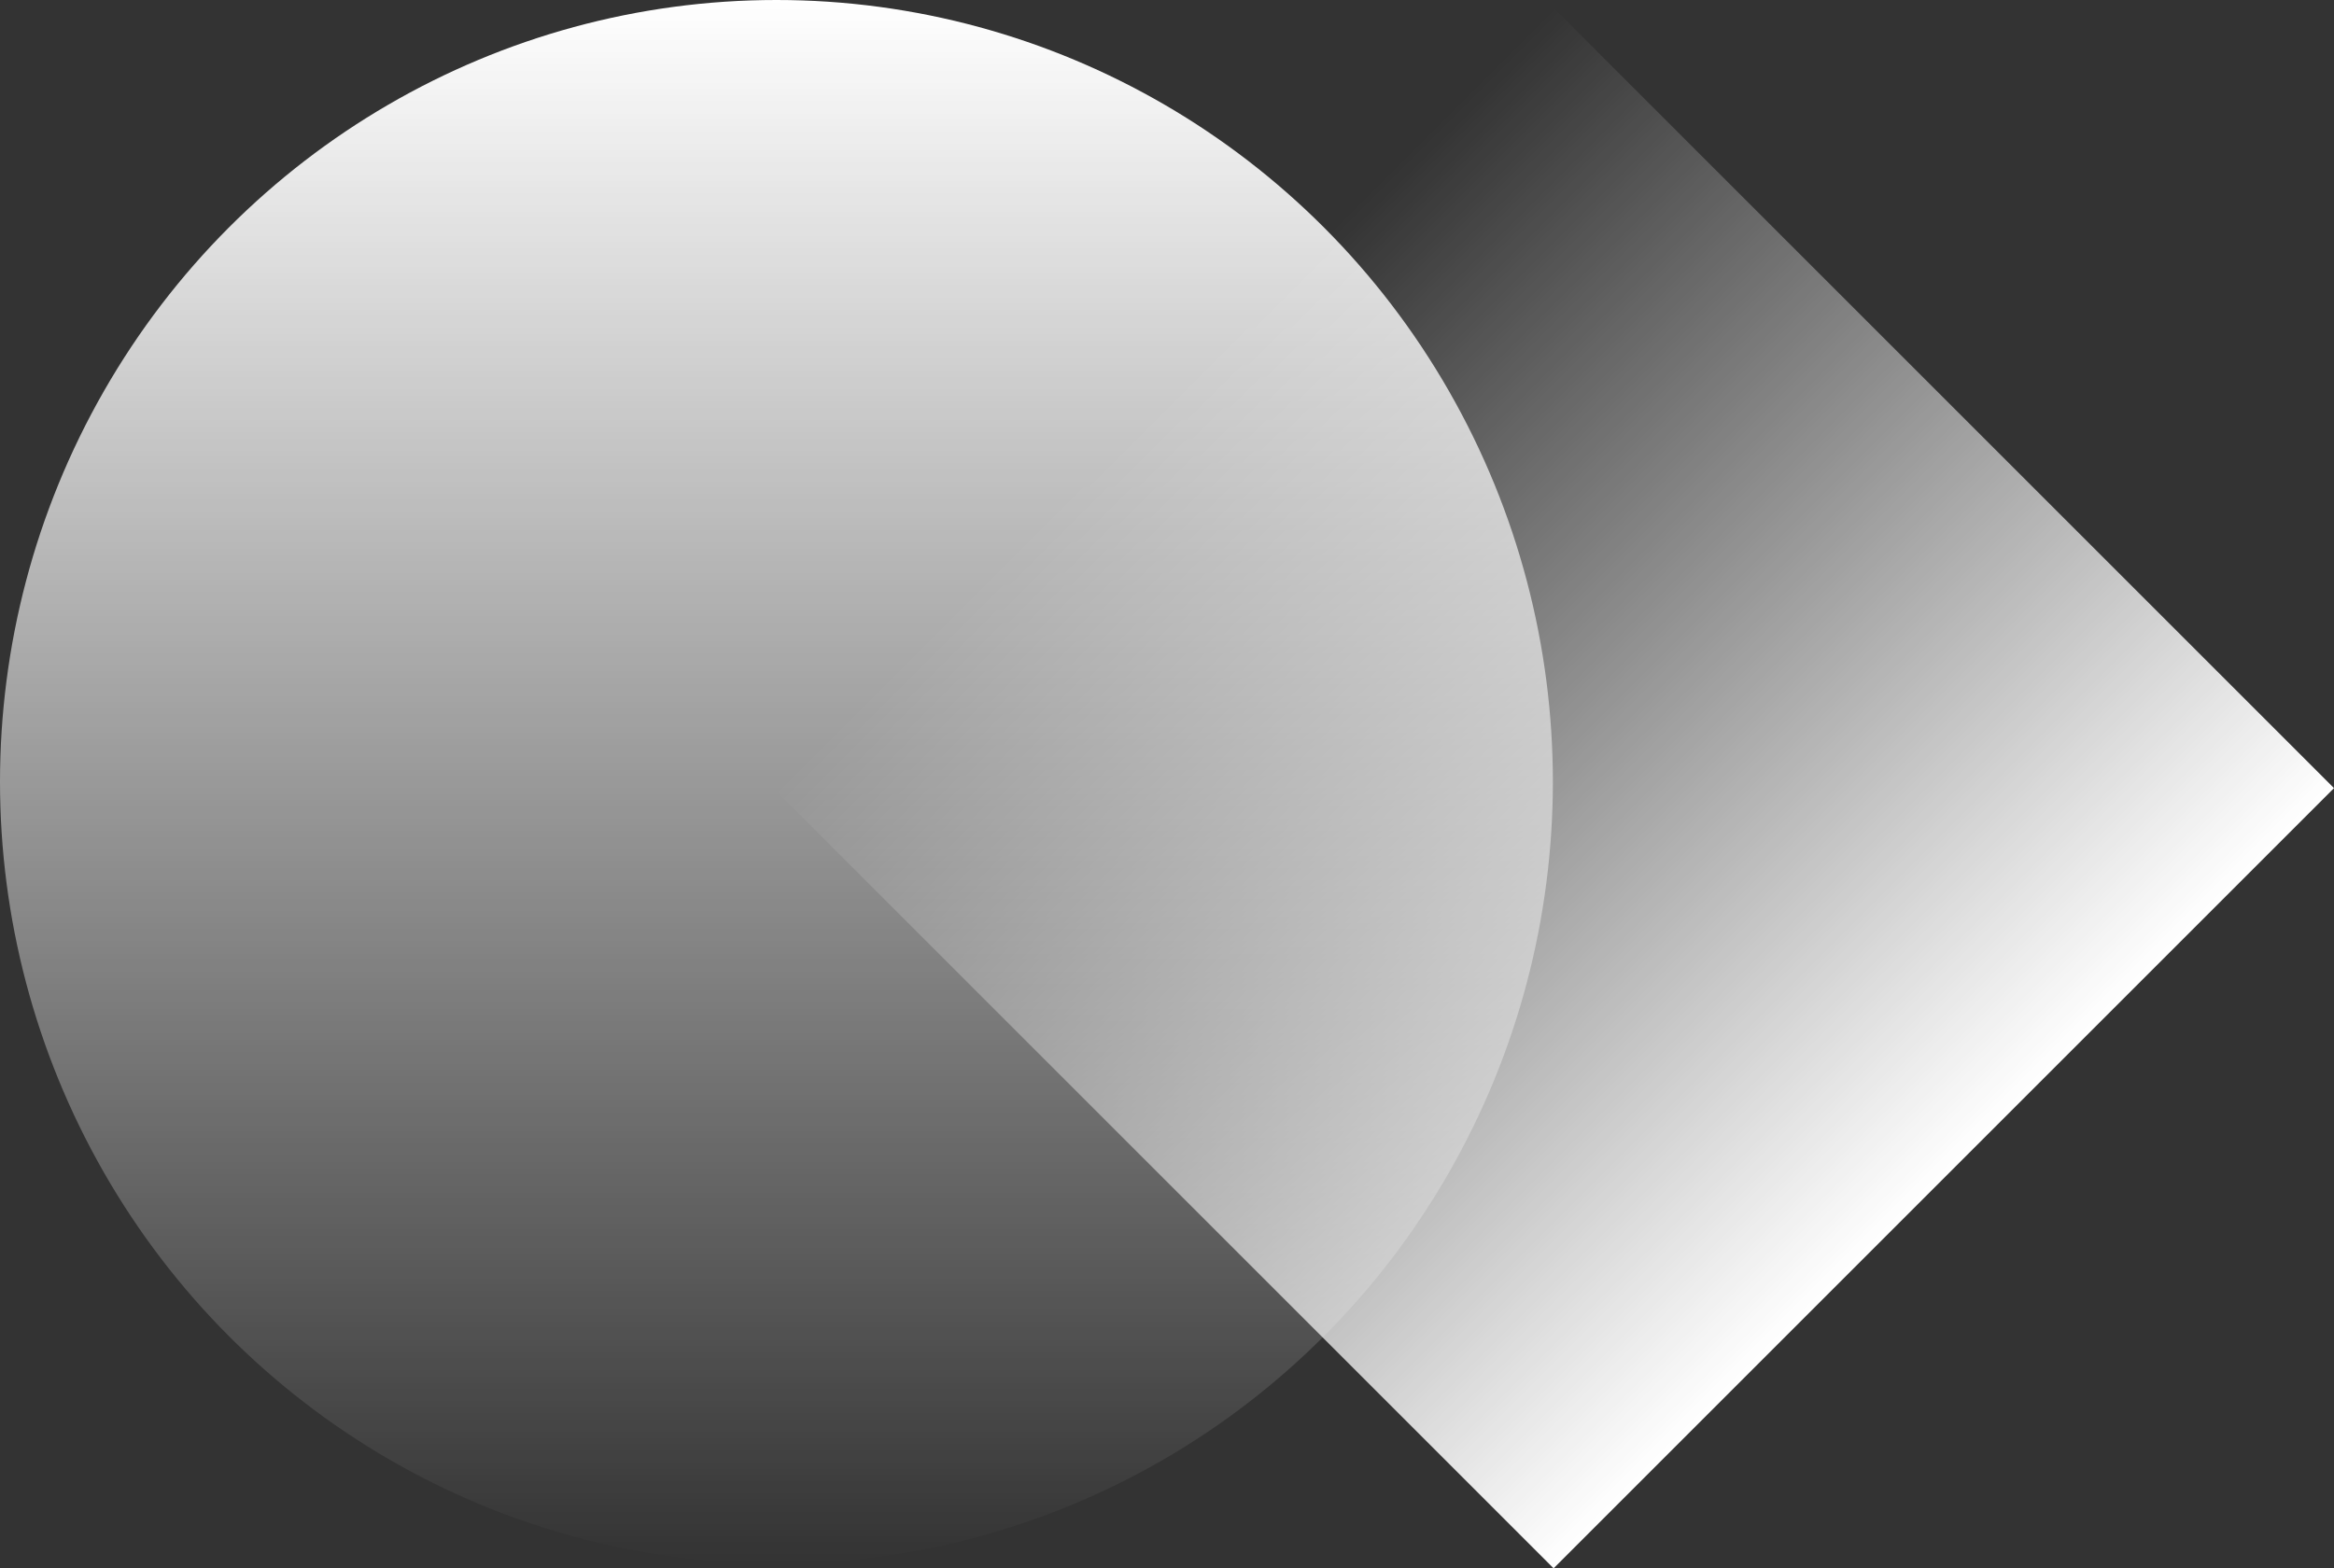 <?xml version="1.0" encoding="UTF-8"?> <svg xmlns="http://www.w3.org/2000/svg" width="122" height="82" viewBox="0 0 122 82" fill="none"><rect x="0" y="0" width="122" height="82" fill="#333333" stroke="none"/><ellipse cx="40.585" cy="40.877" rx="40.877" ry="40.585" transform="rotate(90 40.585 40.877)" fill="url(#paint0_linear_543_115)"></ellipse><rect x="81.208" y="82" width="57.689" height="57.689" transform="rotate(-135 81.208 82)" fill="url(#paint1_linear_543_115)"></rect><defs><linearGradient id="paint0_linear_543_115" x1="-0.292" y1="40.877" x2="81.462" y2="40.877" gradientUnits="userSpaceOnUse"><stop stop-color="white"></stop><stop offset="1" stop-color="white" stop-opacity="0"></stop></linearGradient><linearGradient id="paint1_linear_543_115" x1="81.208" y1="110.844" x2="138.897" y2="110.844" gradientUnits="userSpaceOnUse"><stop stop-color="white"></stop><stop offset="1" stop-color="white" stop-opacity="0"></stop></linearGradient></defs></svg> 